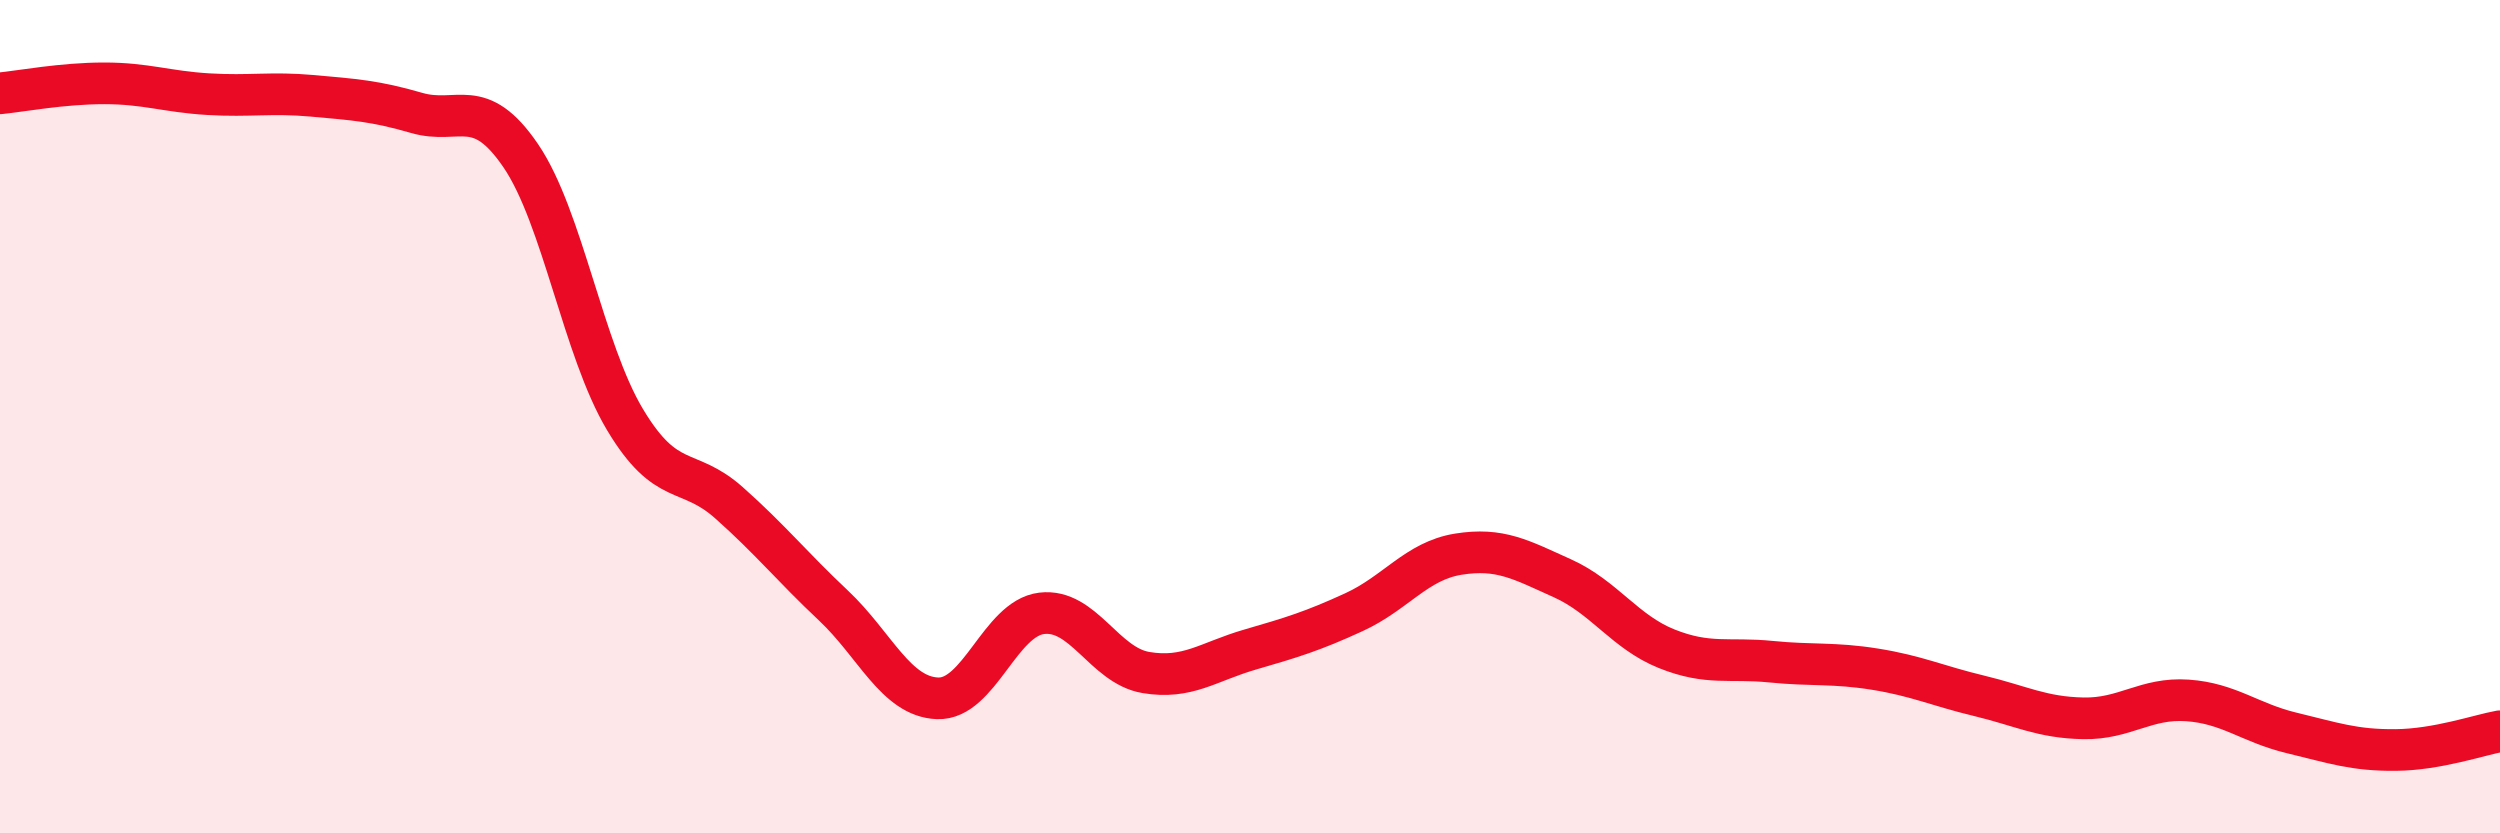 
    <svg width="60" height="20" viewBox="0 0 60 20" xmlns="http://www.w3.org/2000/svg">
      <path
        d="M 0,2.24 C 0.5,2.19 1.5,2 2.5,2 C 3.5,2 4,2.2 5,2.26 C 6,2.32 6.5,2.21 7.5,2.3 C 8.5,2.39 9,2.42 10,2.71 C 11,3 11.5,2.27 12.5,3.74 C 13.5,5.21 14,8.4 15,10.07 C 16,11.74 16.5,11.18 17.5,12.07 C 18.5,12.96 19,13.59 20,14.53 C 21,15.47 21.5,16.72 22.5,16.76 C 23.5,16.8 24,14.84 25,14.72 C 26,14.6 26.5,15.97 27.5,16.14 C 28.5,16.31 29,15.88 30,15.59 C 31,15.3 31.5,15.15 32.5,14.69 C 33.5,14.23 34,13.46 35,13.3 C 36,13.14 36.5,13.43 37.5,13.88 C 38.5,14.33 39,15.17 40,15.57 C 41,15.97 41.5,15.78 42.5,15.88 C 43.5,15.98 44,15.9 45,16.06 C 46,16.22 46.5,16.46 47.5,16.7 C 48.5,16.94 49,17.22 50,17.24 C 51,17.26 51.5,16.74 52.5,16.81 C 53.5,16.88 54,17.35 55,17.59 C 56,17.83 56.5,18.01 57.5,18 C 58.5,17.99 59.5,17.64 60,17.55L60 20L0 20Z"
        fill="#EB0A25"
        opacity="0.1"
        stroke-linecap="round"
        stroke-linejoin="round"
      />
      <path
        d="M 0,2.24 C 0.5,2.19 1.5,2 2.5,2 C 3.5,2 4,2.2 5,2.26 C 6,2.32 6.5,2.21 7.5,2.3 C 8.5,2.39 9,2.42 10,2.71 C 11,3 11.5,2.27 12.5,3.74 C 13.5,5.21 14,8.4 15,10.07 C 16,11.74 16.5,11.18 17.5,12.07 C 18.5,12.96 19,13.59 20,14.53 C 21,15.47 21.5,16.72 22.5,16.76 C 23.5,16.8 24,14.84 25,14.72 C 26,14.6 26.5,15.97 27.5,16.14 C 28.5,16.31 29,15.88 30,15.59 C 31,15.3 31.5,15.15 32.5,14.69 C 33.5,14.23 34,13.46 35,13.3 C 36,13.14 36.5,13.43 37.5,13.88 C 38.5,14.33 39,15.17 40,15.57 C 41,15.97 41.5,15.78 42.5,15.88 C 43.5,15.98 44,15.9 45,16.06 C 46,16.22 46.5,16.46 47.5,16.7 C 48.5,16.94 49,17.22 50,17.24 C 51,17.26 51.5,16.74 52.5,16.81 C 53.5,16.88 54,17.35 55,17.59 C 56,17.83 56.5,18.01 57.5,18 C 58.5,17.99 59.5,17.64 60,17.55"
        stroke="#EB0A25"
        stroke-width="1"
        fill="none"
        stroke-linecap="round"
        stroke-linejoin="round"
      />
    </svg>
  